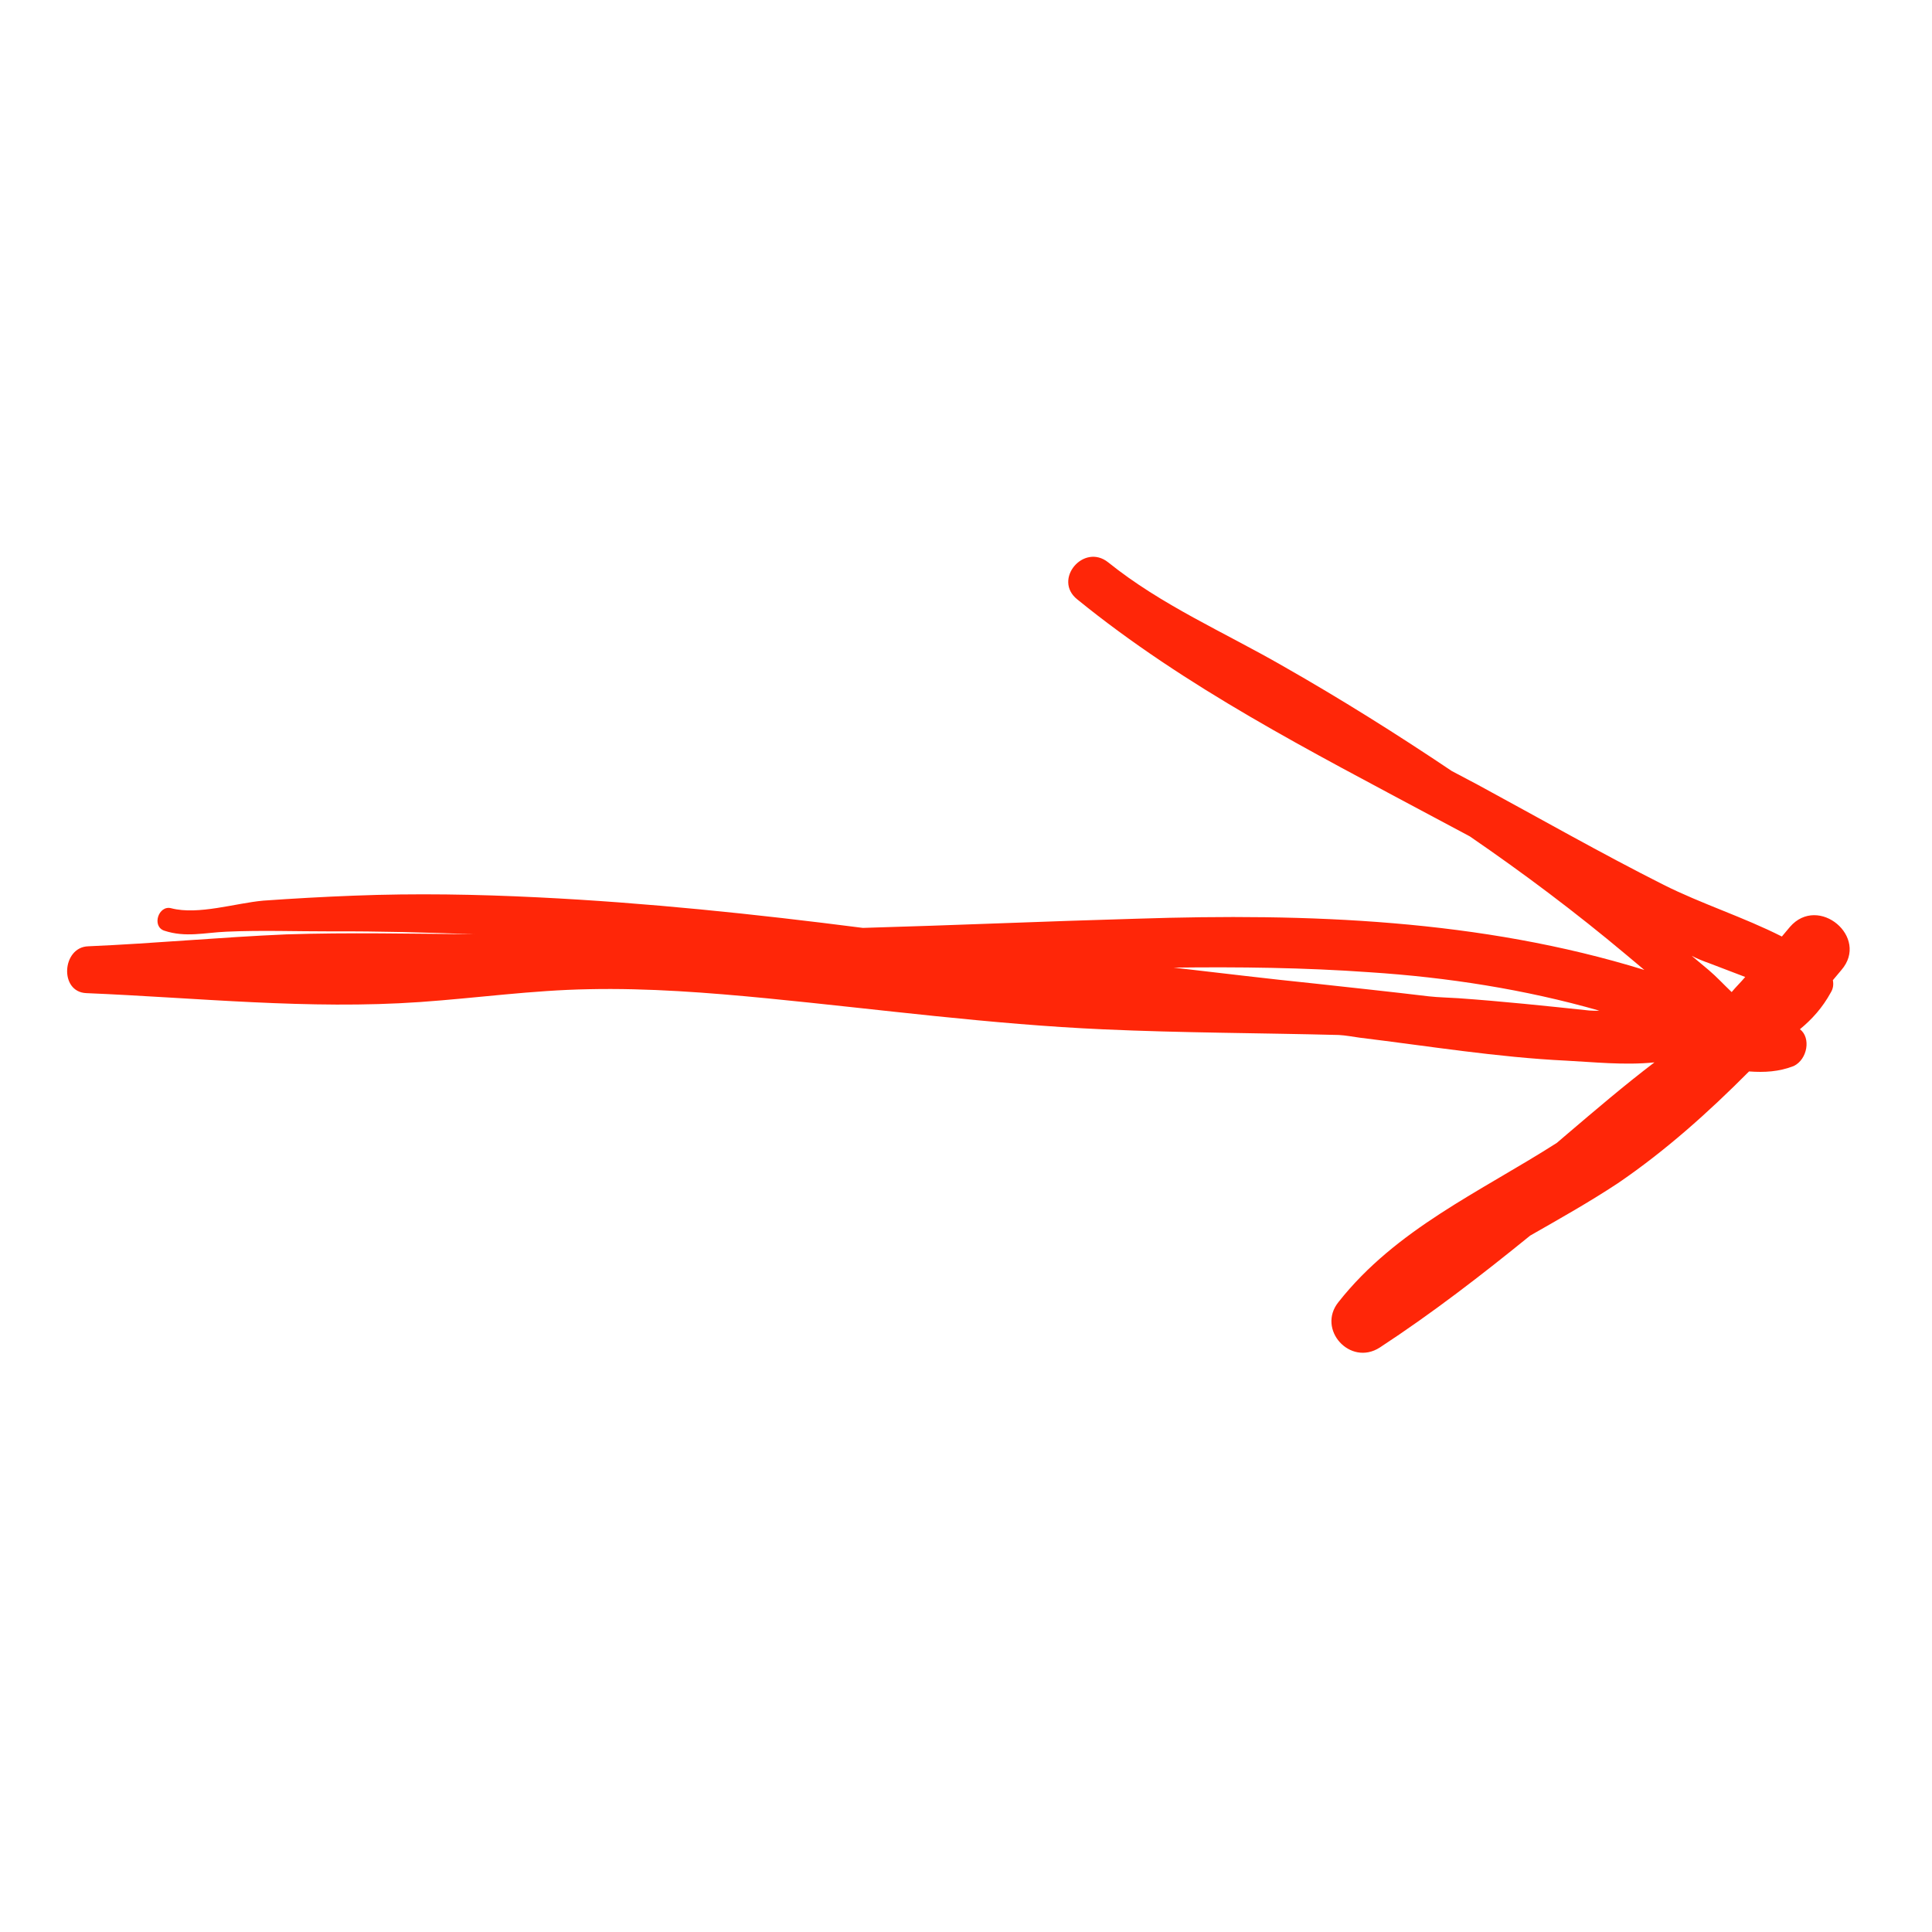 <svg xmlns="http://www.w3.org/2000/svg" xmlns:xlink="http://www.w3.org/1999/xlink" width="500" zoomAndPan="magnify" viewBox="0 0 375 375" height="500" preserveAspectRatio="xMidYMid meet" version="1.0"><defs><clipPath id="da9601437e"><path d="M 13 108 L 360 108 L 360 263 L 13 263 Z M 13 108 " clip-rule="nonzero"/></clipPath><clipPath id="fdebaa4ca7"><path d="M 157.312 9.508 L 368.227 186.363 L 217.879 365.672 L 6.961 188.816 Z M 157.312 9.508 " clip-rule="nonzero"/></clipPath><clipPath id="9ab3cc48f7"><path d="M 157.312 9.508 L 368.227 186.363 L 217.879 365.672 L 6.961 188.816 Z M 157.312 9.508 " clip-rule="nonzero"/></clipPath></defs><g clip-path="url(#da9601437e)"><g clip-path="url(#fdebaa4ca7)"><g clip-path="url(#9ab3cc48f7)"><path fill="#ff2608" d="M 349.367 199.773 C 351.703 197.836 353.723 195.637 355.383 192.598 C 355.805 191.887 355.926 191.105 355.758 190.254 C 356.281 189.629 356.891 188.902 357.414 188.277 C 362.926 181.918 352.941 173.547 347.43 179.906 C 346.906 180.531 346.383 181.152 345.859 181.777 C 338.398 178 330.273 175.441 322.918 171.75 C 310.719 165.598 298.852 158.836 286.918 152.367 C 285.199 151.461 283.48 150.551 281.766 149.641 C 271.117 142.484 260.207 135.641 249.051 129.297 C 237.586 122.695 225.473 117.496 215.105 109.156 C 210.336 105.336 204.32 112.512 209.086 116.332 C 230.148 133.461 254.355 145.789 278.312 158.617 C 280.637 159.855 282.961 161.098 285.289 162.34 C 295.746 169.512 305.852 177.102 315.629 185.301 C 316.773 186.258 318.02 187.305 319.164 188.266 C 287.375 178.438 253.84 177.238 220.699 178.32 C 202.918 178.82 185.262 179.602 167.48 180.105 C 146.531 177.418 125.531 175.215 104.438 174.176 C 92.535 173.586 80.664 173.375 68.762 173.844 C 62.902 174.066 56.961 174.398 51.117 174.812 C 45.766 175.285 38.461 177.66 33.234 176.289 C 30.766 175.637 29.398 179.805 31.883 180.645 C 36.047 182.016 39.719 181.02 43.941 180.84 C 50.754 180.531 57.617 180.793 64.359 180.781 C 73.605 180.738 82.781 180.992 92.059 181.336 C 79.91 181.246 67.75 180.965 55.547 181.363 C 42.688 181.914 29.98 183.125 17.117 183.676 C 12.027 183.836 11.445 192.559 16.762 192.766 C 38.324 193.664 59.918 196.008 81.559 194.492 C 92.473 193.727 103.32 192.195 114.285 192.004 C 125.828 191.758 137.465 192.664 148.934 193.777 C 170.699 195.91 192.344 198.828 214.203 199.797 C 229.391 200.484 244.613 200.496 259.867 200.891 C 261.223 200.965 262.594 201.23 263.863 201.406 C 277.203 203.031 290.598 205.227 304.043 205.875 C 308.98 206.117 315.301 206.812 321.125 206.207 C 315.258 210.672 309.609 215.504 304.055 220.23 C 303.426 220.766 302.797 221.305 302.172 221.84 C 287.301 231.336 270.98 238.547 259.797 252.73 C 255.539 258.016 262.051 265.25 267.797 261.566 C 278.004 254.887 287.566 247.496 297.008 239.828 C 302.785 236.527 308.48 233.328 314.035 229.66 C 323.125 223.469 331.523 215.984 339.488 207.965 C 342.496 208.184 345.273 208.035 348.164 206.914 C 350.844 205.617 351.535 201.414 349.367 199.773 Z M 338.746 189.629 C 337.875 190.668 336.984 191.516 336.113 192.559 C 334.535 191.059 333.148 189.543 331.695 188.32 C 330.551 187.363 329.512 186.488 328.367 185.531 C 329.477 186.105 330.676 186.582 331.77 186.965 C 334.059 187.824 336.453 188.77 338.746 189.629 Z M 310.418 196.164 C 309.844 196.215 309.164 196.176 308.488 196.141 C 300.027 195.246 291.566 194.352 283.035 193.75 C 281.195 193.625 279.266 193.602 277.32 193.387 C 269.922 192.496 262.434 191.707 255.137 190.902 C 246 189.973 236.844 188.848 227.793 187.812 C 240.496 187.66 253.129 187.805 265.832 188.711 C 280.945 189.695 295.988 192.035 310.418 196.164 Z M 310.418 196.164 " fill-opacity="1" fill-rule="nonzero"/></g></g></g></svg>